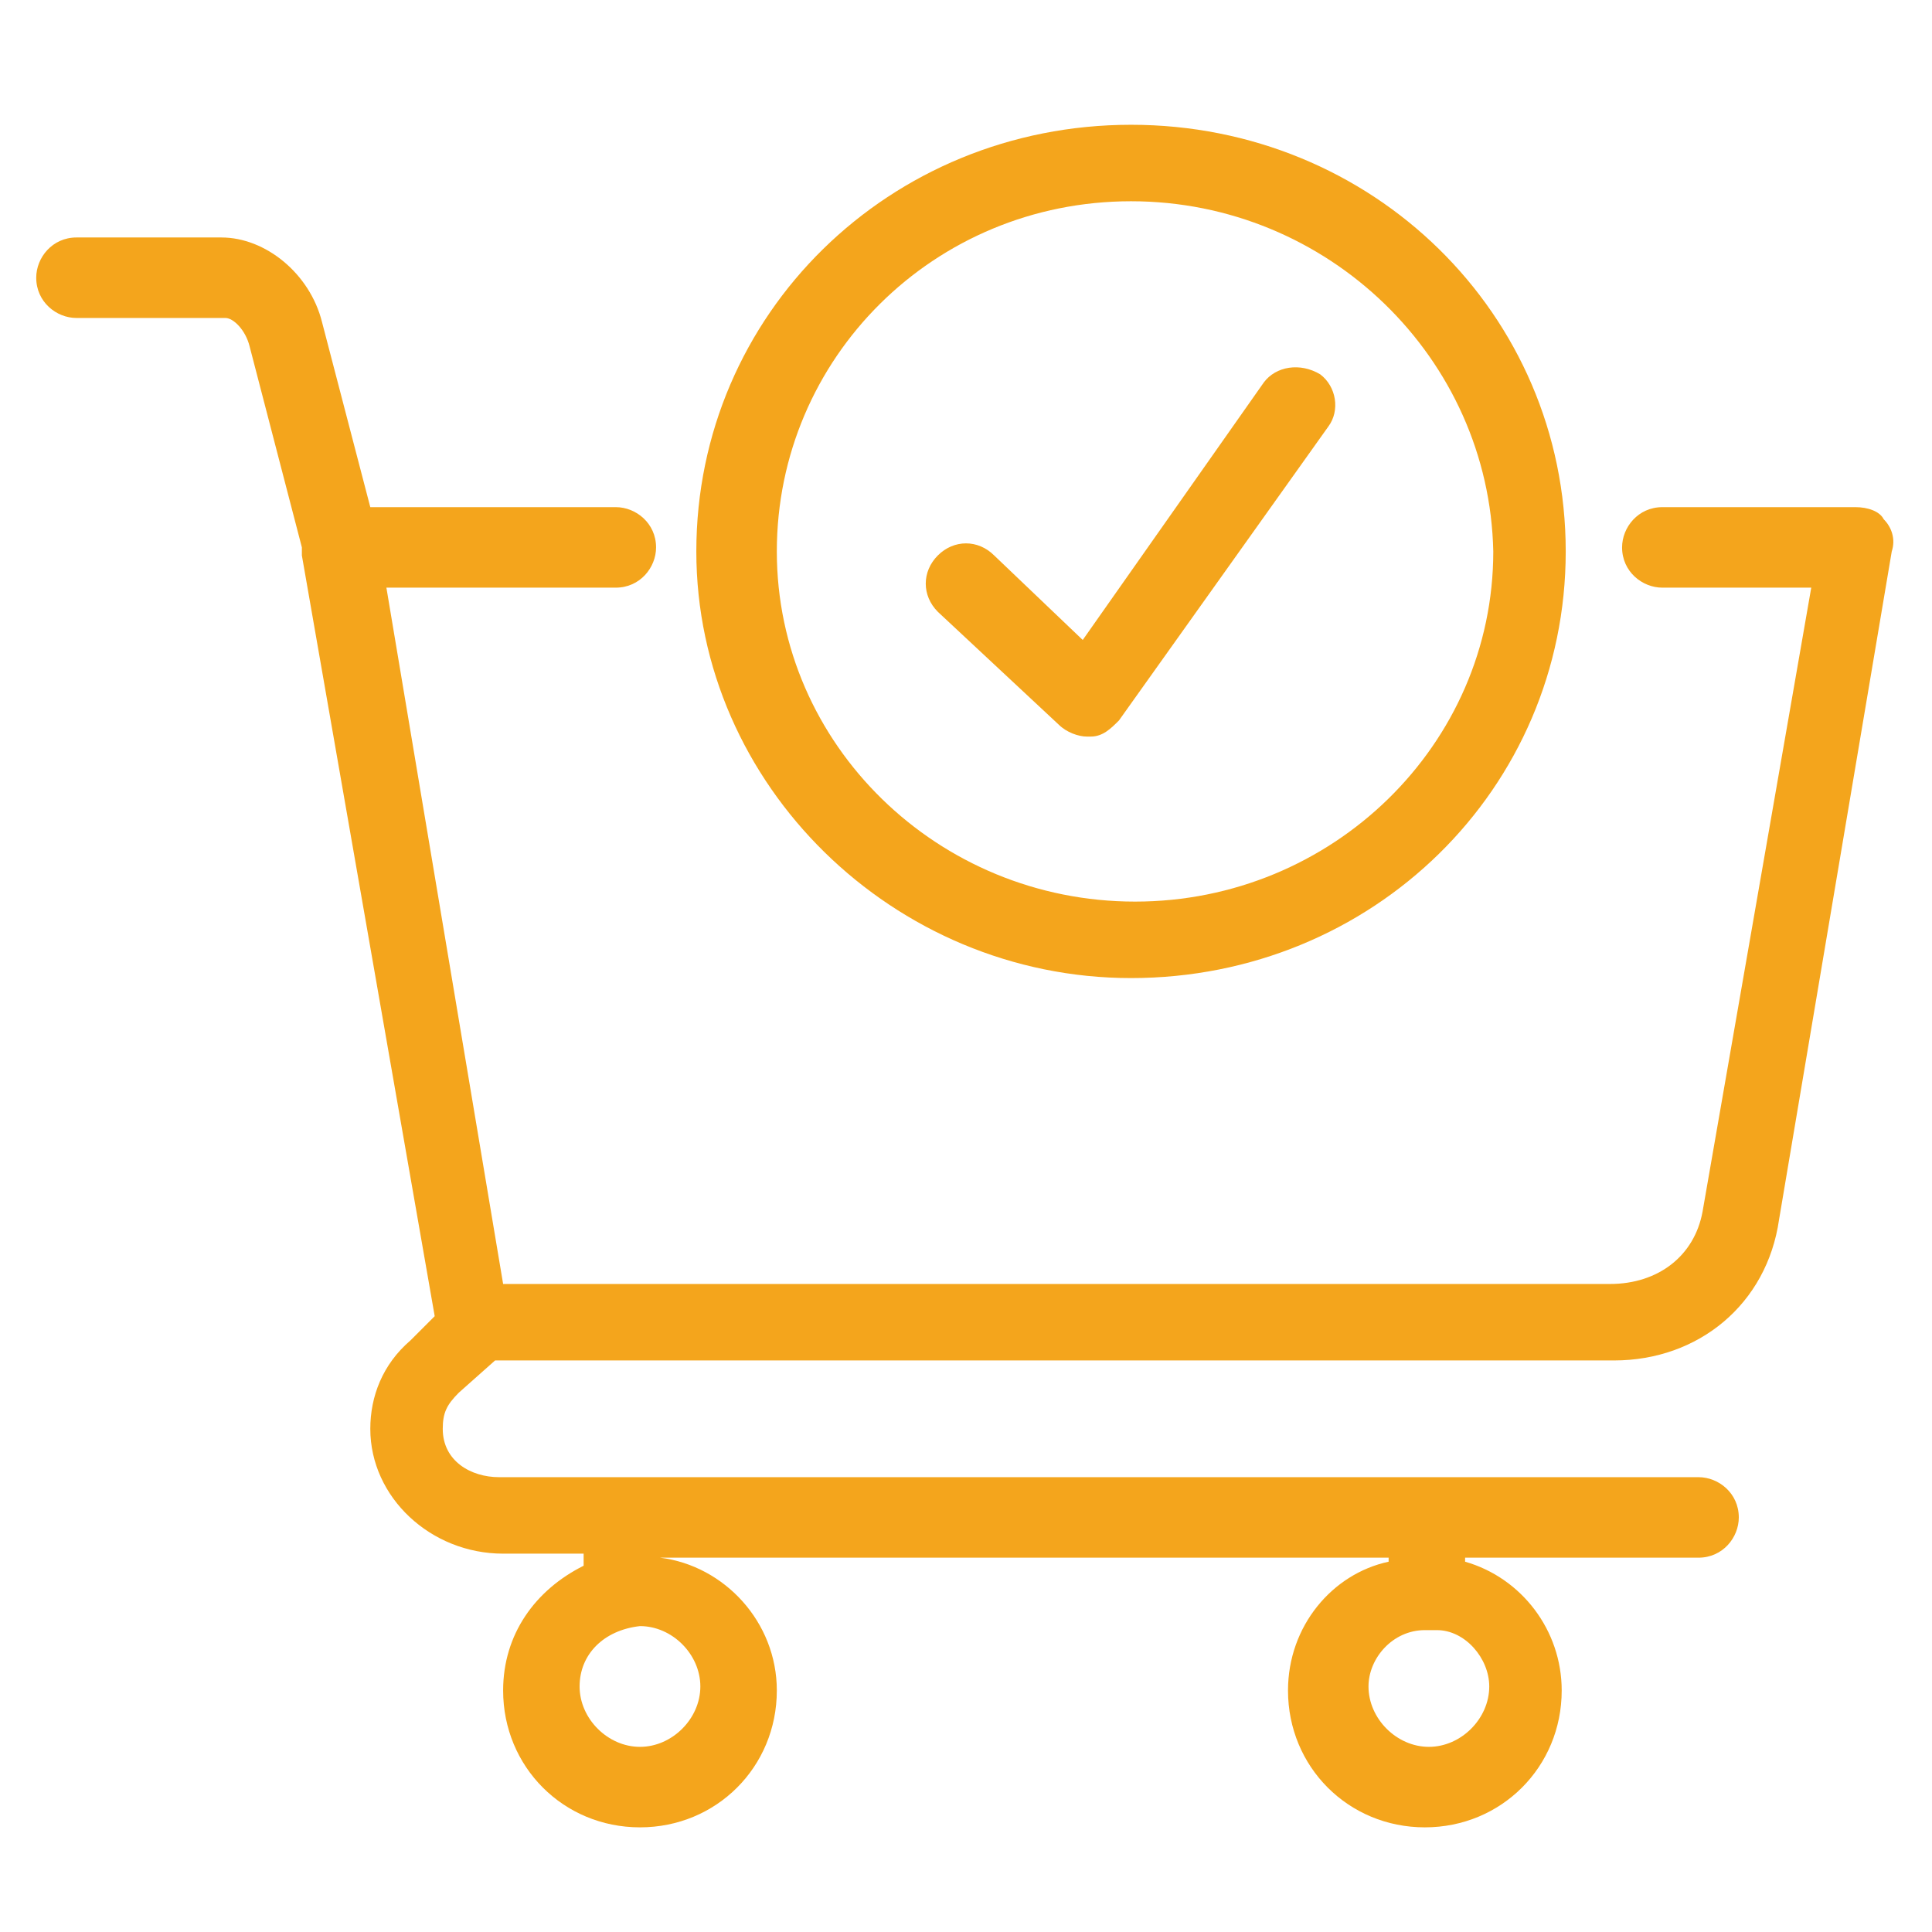 <?xml version="1.0" encoding="UTF-8"?> <!-- Generator: Adobe Illustrator 25.2.3, SVG Export Plug-In . SVG Version: 6.00 Build 0) --> <svg xmlns="http://www.w3.org/2000/svg" xmlns:xlink="http://www.w3.org/1999/xlink" version="1.1" id="Layer_1" x="0px" y="0px" viewBox="0 0 48 48" style="enable-background:new 0 0 48 48;" xml:space="preserve"> <style type="text/css"> .st0{fill:#F4A51C;} </style> <g id="_x2D_88"> <g id="Clip-Group"> <path id="Compound-Shape_2_" class="st0" d="M40.1,33.8H12.3l-0.9,0.8c-0.3,0.3-0.4,0.5-0.4,0.9c0,0.8,0.7,1.2,1.4,1.2h29.8 c0.5,0,1,0.4,1,1c0,0.5-0.4,1-1,1h-5.8v0.1c1.4,0.4,2.4,1.7,2.4,3.2c0,1.9-1.5,3.4-3.4,3.4c-1.9,0-3.4-1.5-3.4-3.4 c0-1.6,1.1-2.9,2.5-3.2v-0.1H16.4v0c1.6,0.2,2.9,1.6,2.9,3.3c0,1.9-1.5,3.4-3.4,3.4s-3.4-1.5-3.4-3.4c0-1.4,0.8-2.5,2-3.1v-0.3h-2 c-1.8,0-3.3-1.4-3.3-3.1c0-0.8,0.3-1.6,1-2.2l0.6-0.6L7.5,13.8c0-0.1,0-0.1,0-0.2l-1.3-5C6.1,8.2,5.8,7.9,5.6,7.9H1.9 c-0.5,0-1-0.4-1-1c0-0.5,0.4-1,1-1h3.6c1.1,0,2.2,0.9,2.5,2.1l1.2,4.6h6.1c0.5,0,1,0.4,1,1c0,0.5-0.4,1-1,1H9.6l2.9,17.3h27.5 c1.2,0,2.1-0.7,2.3-1.8L45,14.6h-3.7c-0.5,0-1-0.4-1-1c0-0.5,0.4-1,1-1h4.8c0.3,0,0.6,0.1,0.7,0.3c0.2,0.2,0.3,0.5,0.2,0.8 l-2.8,16.6C43.9,32.4,42.2,33.8,40.1,33.8z M34,41.9c0,0.8,0.7,1.5,1.5,1.5c0.8,0,1.5-0.7,1.5-1.5c0-0.7-0.6-1.4-1.3-1.4 c0,0-0.1,0-0.1,0c-0.1,0-0.1,0-0.2,0C34.6,40.5,34,41.2,34,41.9z M14.4,41.9c0,0.8,0.7,1.5,1.5,1.5c0.8,0,1.5-0.7,1.5-1.5 c0-0.8-0.7-1.5-1.5-1.5C15,40.5,14.4,41.1,14.4,41.9z M38.9,13.7c0,5.9-4.8,10.6-10.8,10.6c-5.9,0-10.8-4.8-10.8-10.6 c0-5.9,4.8-10.6,10.8-10.6C34.1,3.1,38.9,7.8,38.9,13.7z M19.3,13.7c0,4.8,4,8.7,8.9,8.7c4.9,0,8.9-3.9,8.9-8.7 C37,8.9,33,5,28.1,5C23.2,5,19.3,8.9,19.3,13.7z M32.8,9.3c0.4,0.3,0.5,0.9,0.2,1.3l-5.2,7.3c-0.2,0.2-0.4,0.4-0.7,0.4 c0,0-0.1,0-0.1,0c-0.2,0-0.5-0.1-0.7-0.3l-3-2.8c-0.4-0.4-0.4-1,0-1.4c0.4-0.4,1-0.4,1.4,0l2.2,2.1l4.5-6.4 C31.7,9.1,32.3,9,32.8,9.3z"></path> </g> </g> </svg> 